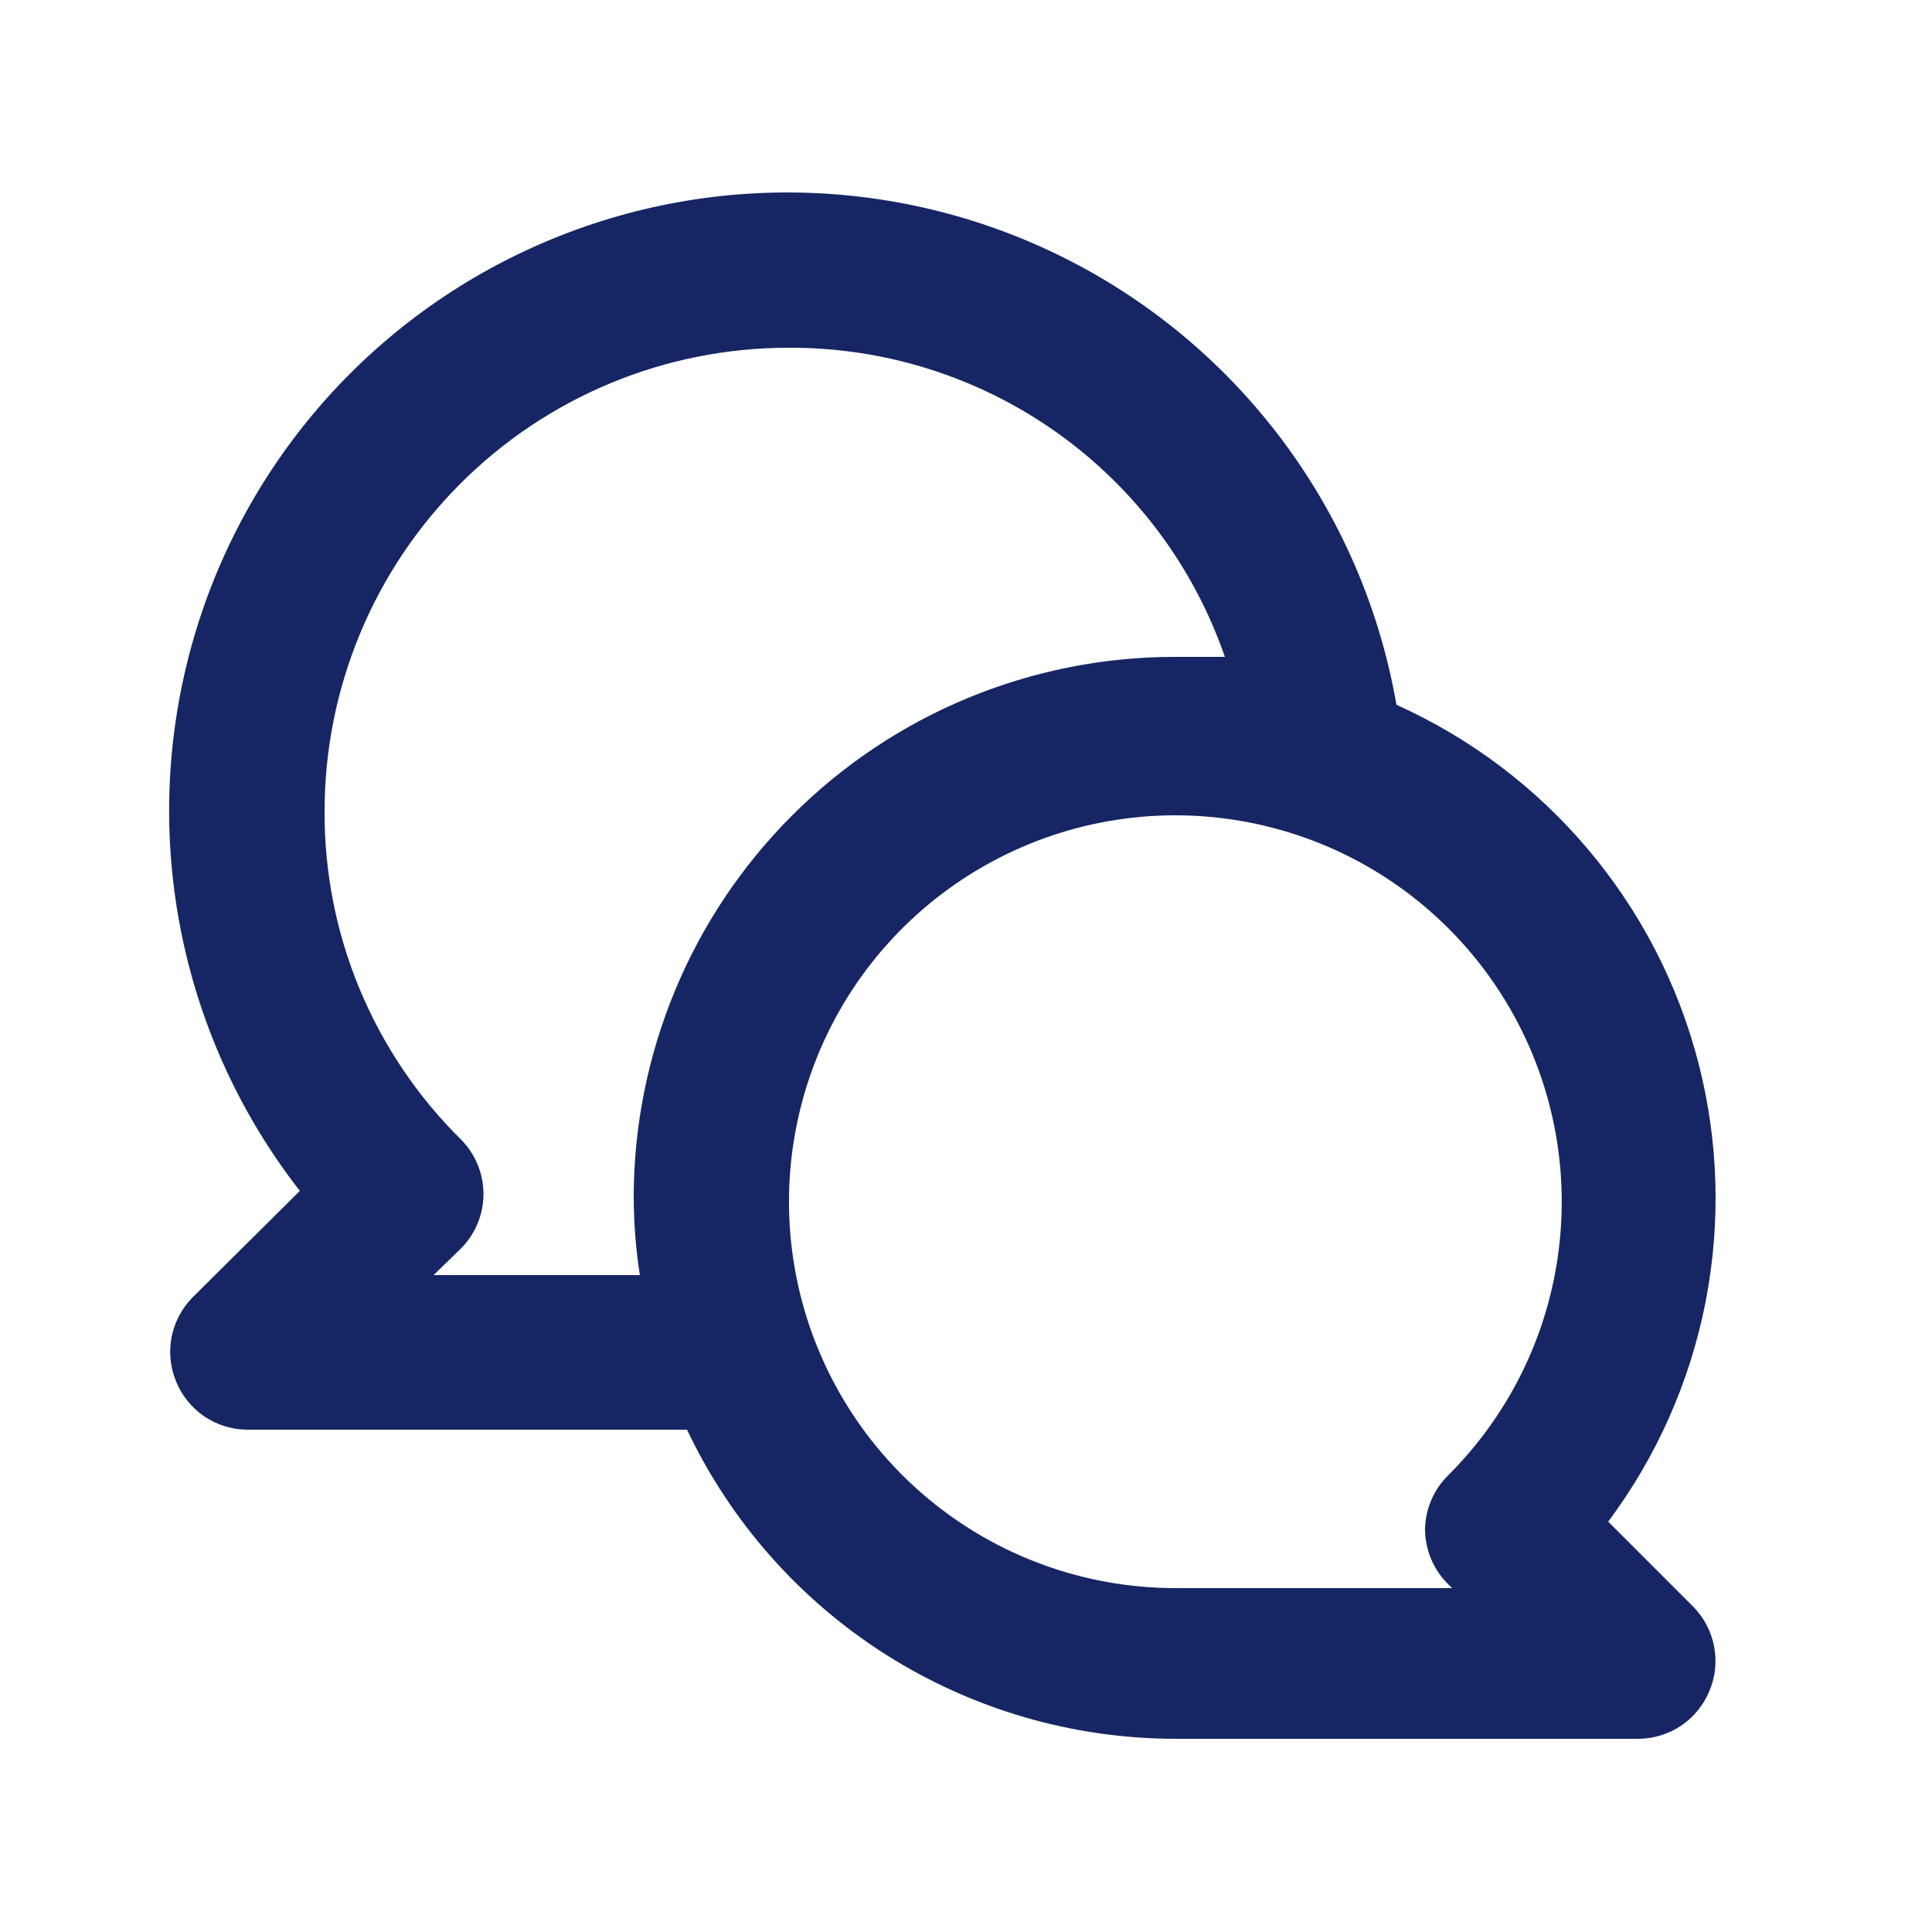 <svg width="25" height="25" viewBox="0 0 25 25" fill="none" xmlns="http://www.w3.org/2000/svg">
<path d="M20.81 19.69C21.437 18.85 21.867 17.88 22.069 16.852C22.27 15.823 22.239 14.763 21.976 13.748C21.713 12.733 21.225 11.791 20.549 10.99C19.873 10.189 19.026 9.55 18.07 9.12C17.862 7.922 17.384 6.788 16.671 5.802C15.959 4.817 15.031 4.007 13.959 3.434C12.886 2.861 11.697 2.54 10.482 2.496C9.267 2.451 8.058 2.684 6.947 3.177C5.835 3.669 4.85 4.409 4.067 5.339C3.285 6.269 2.724 7.366 2.429 8.545C2.133 9.725 2.11 10.956 2.362 12.146C2.613 13.335 3.133 14.452 3.88 15.41L2.49 16.79C2.352 16.931 2.258 17.11 2.22 17.303C2.183 17.497 2.204 17.698 2.28 17.88C2.355 18.063 2.483 18.219 2.646 18.33C2.81 18.44 3.003 18.499 3.2 18.5H8.89C9.457 19.695 10.35 20.705 11.467 21.413C12.584 22.12 13.878 22.497 15.2 22.5H21.2C21.398 22.499 21.59 22.44 21.754 22.33C21.918 22.219 22.045 22.063 22.12 21.88C22.197 21.698 22.218 21.497 22.18 21.303C22.143 21.11 22.049 20.931 21.91 20.79L20.81 19.69ZM8.2 15.5C8.202 15.835 8.228 16.169 8.28 16.5H5.61L5.96 16.16C6.054 16.067 6.128 15.957 6.179 15.835C6.23 15.713 6.256 15.582 6.256 15.45C6.256 15.318 6.23 15.188 6.179 15.066C6.128 14.944 6.054 14.833 5.96 14.74C5.4 14.186 4.956 13.525 4.653 12.797C4.351 12.069 4.197 11.289 4.2 10.5C4.2 8.909 4.832 7.383 5.958 6.258C7.083 5.132 8.609 4.5 10.2 4.5C11.442 4.493 12.655 4.875 13.668 5.592C14.682 6.31 15.445 7.327 15.85 8.5C15.63 8.5 15.42 8.5 15.2 8.5C13.344 8.5 11.563 9.238 10.251 10.551C8.938 11.863 8.2 13.644 8.2 15.5ZM18.74 20.5L18.79 20.55H15.2C14.044 20.548 12.924 20.145 12.031 19.41C11.138 18.675 10.527 17.652 10.304 16.518C10.08 15.383 10.257 14.206 10.803 13.186C11.35 12.167 12.234 11.369 13.303 10.928C14.372 10.487 15.561 10.43 16.668 10.768C17.774 11.105 18.729 11.816 19.37 12.778C20.012 13.741 20.299 14.896 20.184 16.047C20.07 17.198 19.559 18.273 18.74 19.09C18.552 19.275 18.444 19.526 18.44 19.79C18.441 19.923 18.468 20.053 18.519 20.175C18.571 20.297 18.646 20.408 18.74 20.5Z" fill="#162664"/>
</svg>

